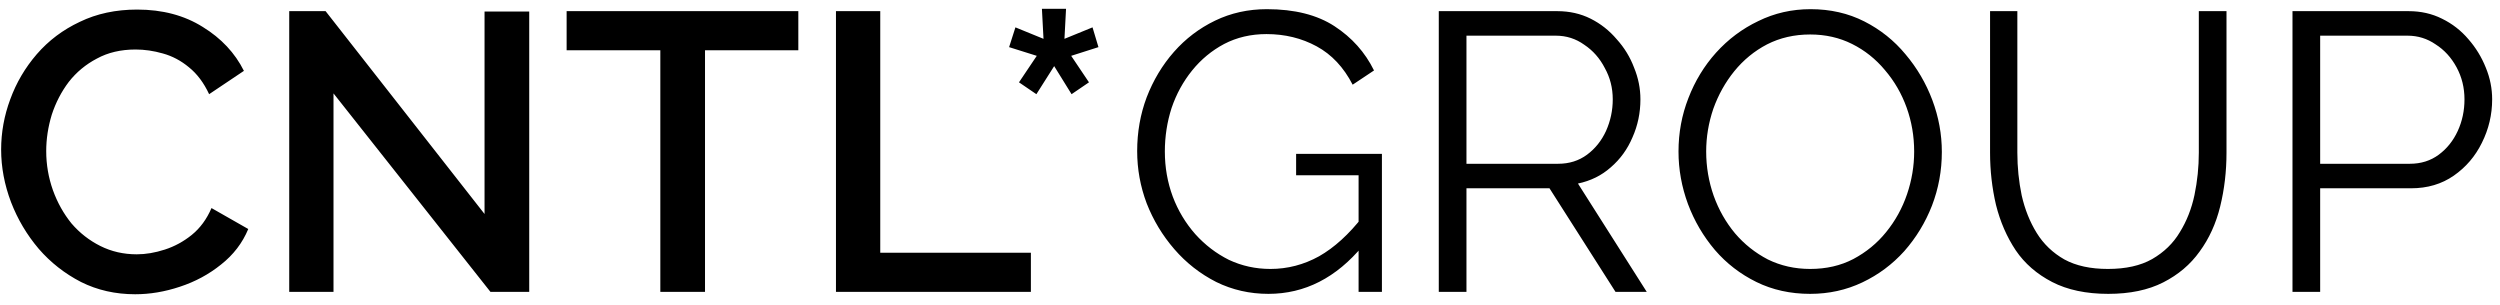 <?xml version="1.0" encoding="UTF-8"?> <svg xmlns="http://www.w3.org/2000/svg" width="197" height="24" viewBox="0 0 197 24" fill="none"><path d="M0.09 11.784C0.09 10.434 0.329 9.115 0.807 7.827C1.285 6.518 1.981 5.334 2.895 4.275C3.829 3.195 4.961 2.343 6.291 1.72C7.62 1.076 9.126 0.754 10.808 0.754C12.802 0.754 14.526 1.211 15.98 2.125C17.434 3.018 18.514 4.171 19.22 5.584L16.479 7.422C16.063 6.529 15.534 5.822 14.89 5.303C14.267 4.784 13.581 4.42 12.833 4.213C12.106 4.005 11.39 3.901 10.684 3.901C9.52 3.901 8.503 4.14 7.63 4.618C6.758 5.075 6.021 5.687 5.418 6.456C4.837 7.225 4.39 8.087 4.078 9.042C3.788 9.997 3.642 10.953 3.642 11.908C3.642 12.968 3.819 13.996 4.172 14.993C4.525 15.969 5.013 16.841 5.636 17.61C6.28 18.358 7.038 18.95 7.911 19.386C8.783 19.822 9.739 20.04 10.777 20.04C11.483 20.04 12.221 19.916 12.989 19.666C13.758 19.417 14.464 19.033 15.108 18.514C15.773 17.974 16.292 17.267 16.666 16.395L19.563 18.046C19.106 19.147 18.39 20.082 17.413 20.85C16.458 21.619 15.378 22.2 14.173 22.595C12.989 22.99 11.816 23.187 10.652 23.187C9.095 23.187 7.672 22.865 6.384 22.221C5.096 21.556 3.985 20.684 3.05 19.604C2.116 18.503 1.389 17.278 0.869 15.928C0.35 14.557 0.09 13.175 0.09 11.784ZM26.28 7.36V23H22.791V0.879H25.657L38.182 16.862V0.91H41.703V23H38.649L26.28 7.36ZM62.908 3.963H55.555V23H52.034V3.963H44.65V0.879H62.908V3.963ZM65.874 23V0.879H69.364V19.916H81.234V23H65.874ZM80.296 6.487L81.698 4.4L79.517 3.714L80.016 2.156L82.228 3.06L82.103 0.692H84.004L83.879 3.06L86.091 2.156L86.558 3.714L84.409 4.4L85.811 6.487L84.44 7.422L83.069 5.21L81.667 7.422L80.296 6.487ZM99.953 23.156C98.478 23.156 97.107 22.844 95.84 22.221C94.573 21.577 93.472 20.715 92.538 19.635C91.603 18.555 90.876 17.35 90.357 16.021C89.858 14.692 89.609 13.321 89.609 11.908C89.609 10.413 89.858 9 90.357 7.671C90.876 6.321 91.593 5.127 92.507 4.088C93.421 3.05 94.501 2.229 95.747 1.627C96.993 1.024 98.354 0.723 99.828 0.723C102.009 0.723 103.785 1.17 105.156 2.063C106.527 2.956 107.566 4.119 108.272 5.552L106.589 6.674C105.883 5.303 104.938 4.296 103.754 3.652C102.57 3.008 101.251 2.686 99.797 2.686C98.572 2.686 97.46 2.946 96.463 3.465C95.487 3.984 94.646 4.68 93.94 5.552C93.234 6.425 92.694 7.411 92.32 8.512C91.967 9.613 91.79 10.756 91.79 11.94C91.79 13.186 91.998 14.37 92.413 15.491C92.829 16.592 93.421 17.579 94.189 18.451C94.958 19.303 95.84 19.978 96.837 20.476C97.855 20.954 98.946 21.193 100.109 21.193C101.459 21.193 102.736 20.861 103.941 20.196C105.146 19.511 106.298 18.462 107.399 17.049V19.355C105.301 21.889 102.819 23.156 99.953 23.156ZM107.057 13.809H102.134V12.127H108.895V23H107.057V13.809ZM113.376 23V0.879H122.723C123.678 0.879 124.55 1.076 125.34 1.471C126.129 1.866 126.814 2.406 127.396 3.091C127.998 3.756 128.455 4.504 128.767 5.334C129.099 6.144 129.265 6.975 129.265 7.827C129.265 8.886 129.058 9.883 128.642 10.818C128.248 11.753 127.676 12.542 126.929 13.186C126.202 13.83 125.34 14.255 124.343 14.463L129.764 23H127.303L122.1 14.837H115.557V23H113.376ZM115.557 12.905H122.785C123.657 12.905 124.415 12.666 125.059 12.189C125.703 11.711 126.202 11.088 126.555 10.319C126.908 9.53 127.085 8.699 127.085 7.827C127.085 6.934 126.877 6.113 126.461 5.366C126.067 4.597 125.527 3.984 124.841 3.527C124.177 3.05 123.429 2.811 122.598 2.811H115.557V12.905ZM142.641 23.156C141.084 23.156 139.671 22.844 138.404 22.221C137.137 21.598 136.047 20.757 135.133 19.697C134.219 18.617 133.513 17.413 133.014 16.083C132.516 14.733 132.266 13.352 132.266 11.94C132.266 10.465 132.526 9.063 133.045 7.733C133.565 6.383 134.292 5.189 135.226 4.15C136.182 3.091 137.293 2.26 138.56 1.658C139.827 1.035 141.198 0.723 142.673 0.723C144.23 0.723 145.643 1.045 146.91 1.689C148.177 2.333 149.257 3.195 150.15 4.275C151.064 5.355 151.77 6.56 152.269 7.889C152.767 9.219 153.017 10.579 153.017 11.971C153.017 13.445 152.757 14.858 152.238 16.208C151.718 17.537 150.991 18.732 150.057 19.791C149.122 20.829 148.021 21.65 146.754 22.252C145.487 22.855 144.116 23.156 142.641 23.156ZM134.447 11.94C134.447 13.144 134.645 14.307 135.039 15.429C135.434 16.53 135.995 17.517 136.722 18.389C137.449 19.241 138.311 19.926 139.308 20.445C140.326 20.944 141.437 21.193 142.641 21.193C143.909 21.193 145.041 20.933 146.038 20.414C147.055 19.874 147.917 19.168 148.623 18.295C149.35 17.402 149.901 16.405 150.275 15.304C150.649 14.204 150.836 13.082 150.836 11.94C150.836 10.735 150.638 9.582 150.244 8.481C149.849 7.38 149.278 6.394 148.53 5.521C147.803 4.649 146.941 3.963 145.944 3.465C144.947 2.966 143.846 2.717 142.641 2.717C141.395 2.717 140.263 2.977 139.245 3.496C138.248 4.015 137.386 4.722 136.659 5.615C135.953 6.487 135.403 7.474 135.008 8.575C134.634 9.675 134.447 10.797 134.447 11.94ZM166.133 23.156C164.388 23.156 162.913 22.844 161.708 22.221C160.504 21.598 159.548 20.767 158.842 19.729C158.136 18.669 157.617 17.475 157.284 16.146C156.973 14.816 156.817 13.445 156.817 12.033V0.879H158.967V12.033C158.967 13.175 159.081 14.297 159.309 15.398C159.559 16.499 159.953 17.485 160.493 18.358C161.033 19.23 161.76 19.926 162.674 20.445C163.588 20.944 164.731 21.193 166.101 21.193C167.514 21.193 168.677 20.933 169.591 20.414C170.526 19.874 171.253 19.168 171.772 18.295C172.312 17.423 172.696 16.447 172.925 15.367C173.153 14.266 173.267 13.155 173.267 12.033V0.879H175.448V12.033C175.448 13.508 175.282 14.92 174.95 16.27C174.618 17.62 174.077 18.804 173.33 19.822C172.603 20.84 171.647 21.65 170.463 22.252C169.279 22.855 167.836 23.156 166.133 23.156ZM180.648 23V0.879H189.808C190.763 0.879 191.636 1.076 192.425 1.471C193.235 1.866 193.931 2.406 194.512 3.091C195.094 3.756 195.551 4.504 195.883 5.334C196.216 6.144 196.382 6.975 196.382 7.827C196.382 9.032 196.112 10.174 195.572 11.254C195.052 12.313 194.315 13.175 193.36 13.84C192.404 14.505 191.282 14.837 189.995 14.837H182.829V23H180.648ZM182.829 12.905H189.901C190.774 12.905 191.532 12.666 192.176 12.189C192.82 11.711 193.318 11.088 193.671 10.319C194.024 9.551 194.201 8.72 194.201 7.827C194.201 6.913 193.993 6.072 193.578 5.303C193.162 4.535 192.612 3.932 191.926 3.496C191.262 3.039 190.524 2.811 189.714 2.811H182.829V12.905Z" fill="black"></path></svg> 